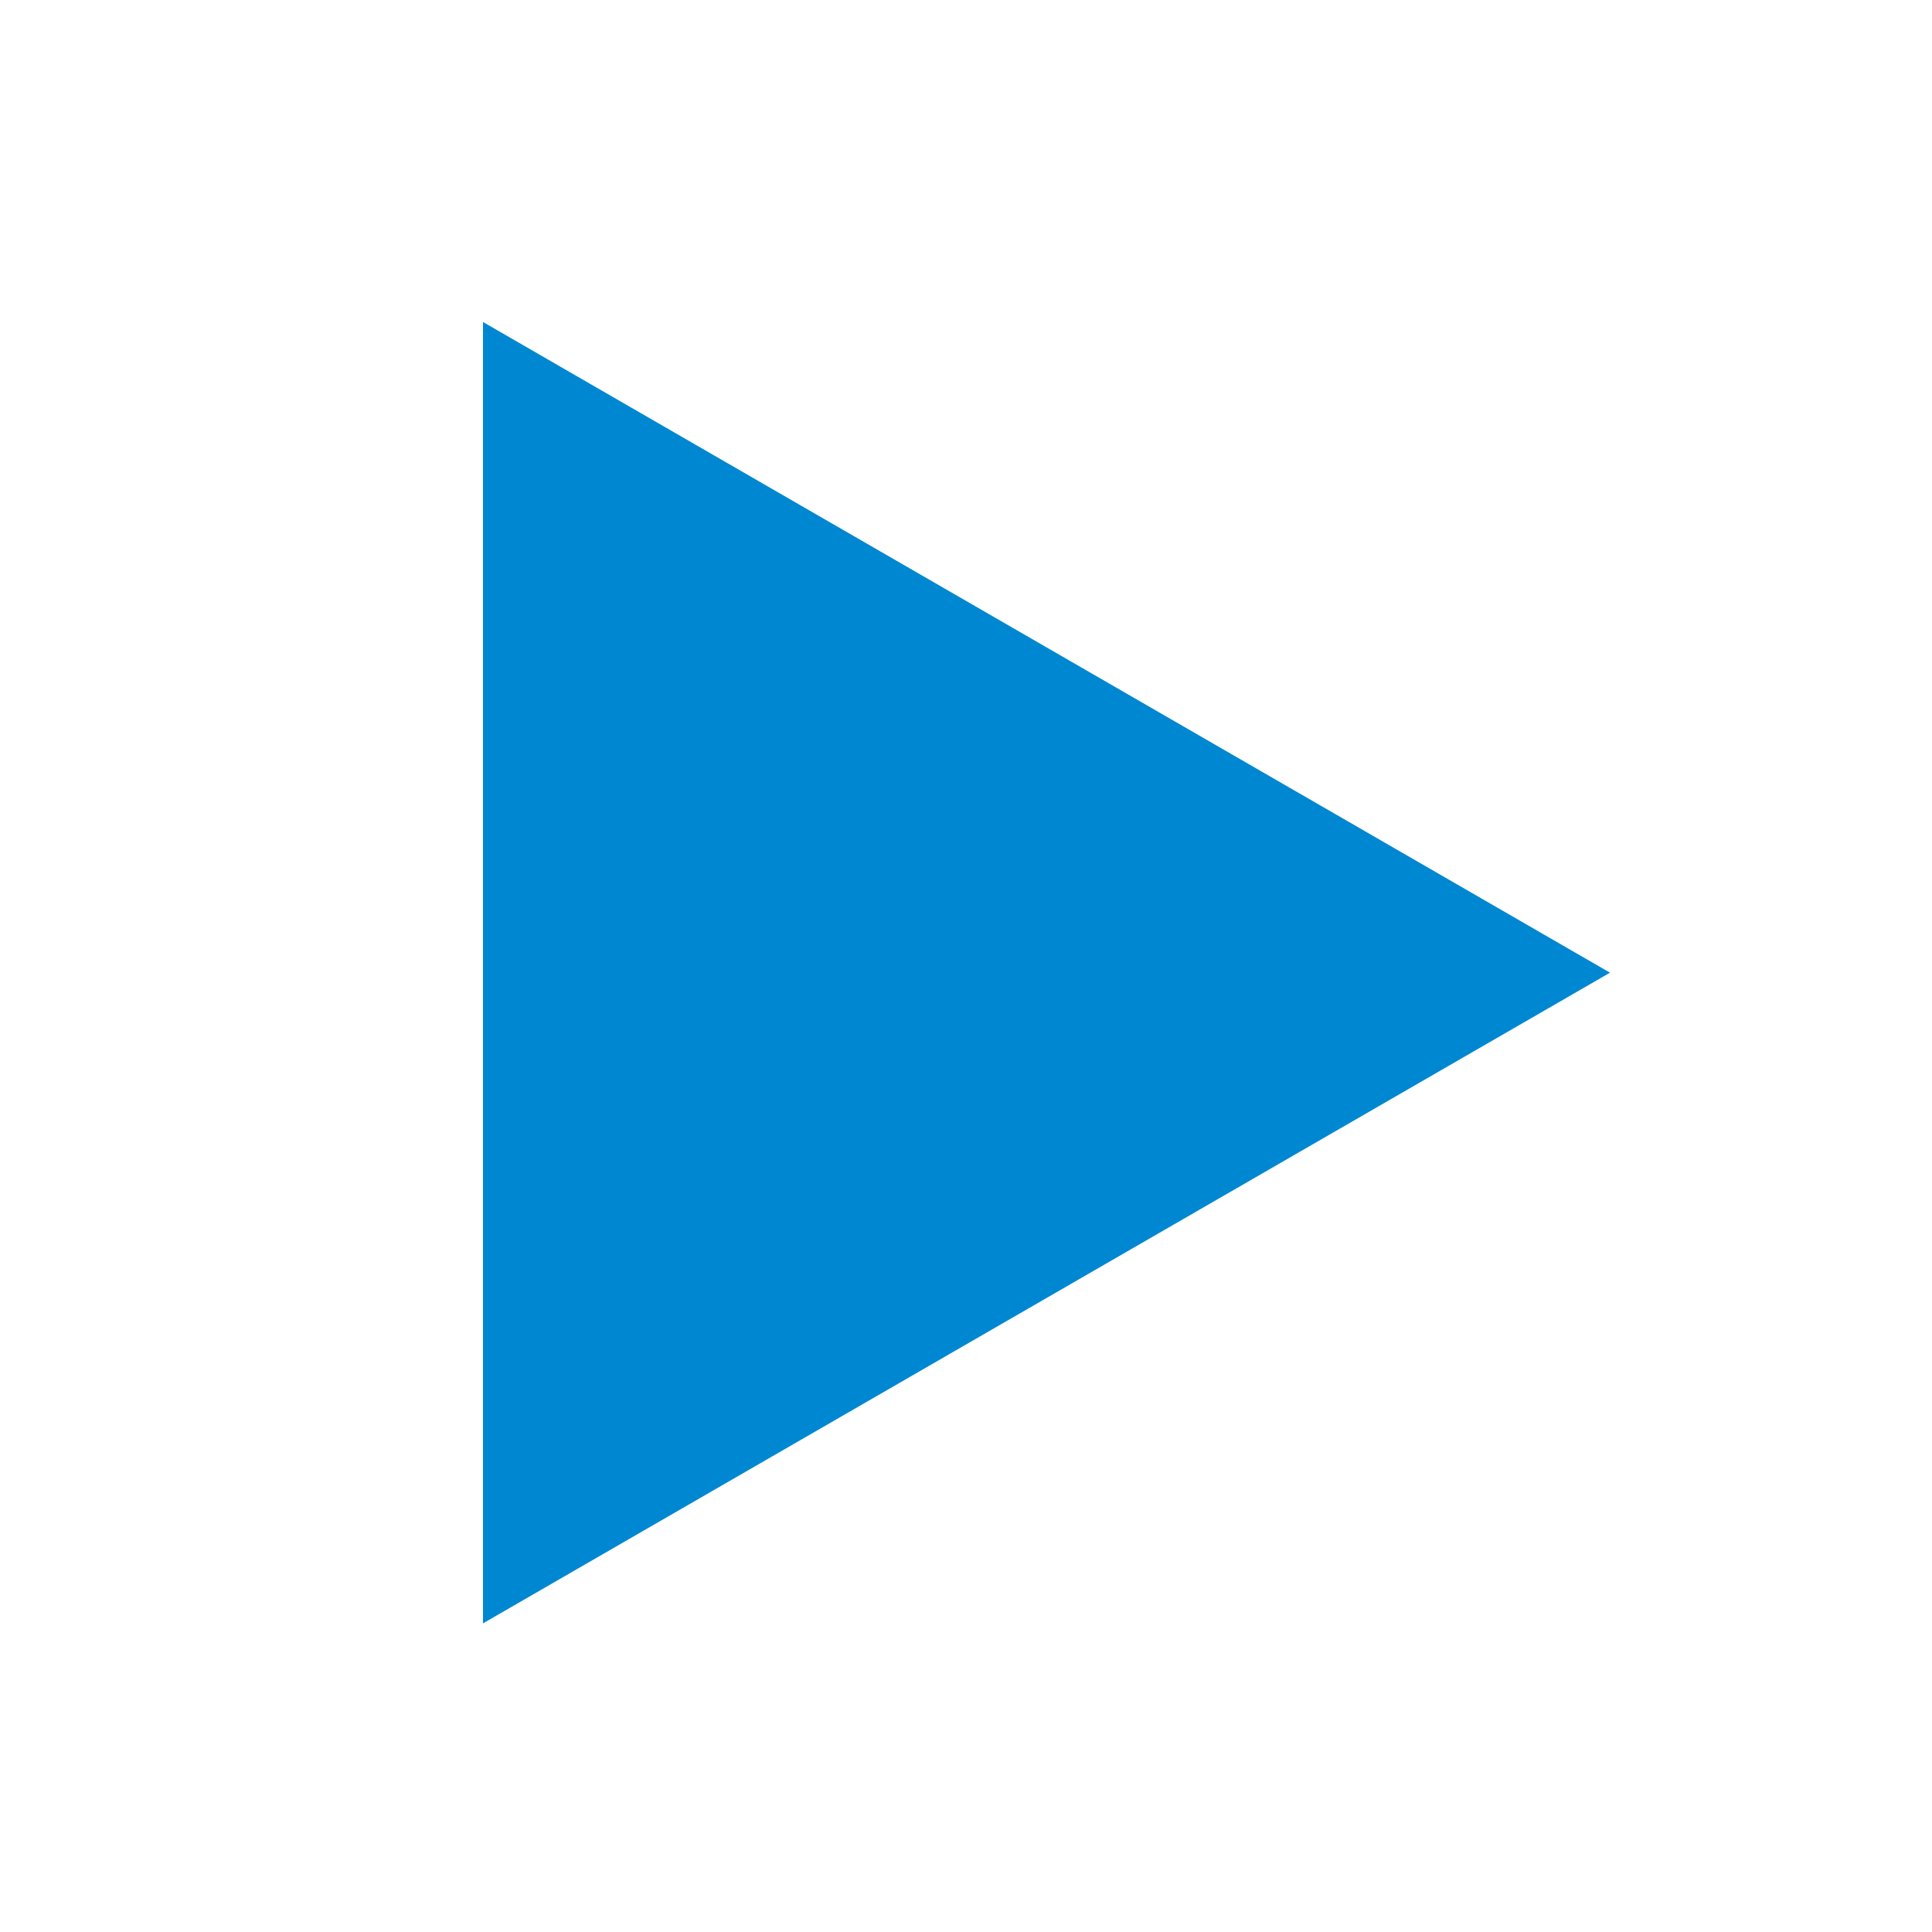 <svg width="24" height="24" viewBox="0 0 24 24" fill="none" xmlns="http://www.w3.org/2000/svg">
<g clip-path="url(#clip0_95_5)">
<path d="M20 12.083L6 20.166L6 4L20 12.083Z" fill="#0087D2"/>
</g>
<defs>
<clipPath id="clip0_95_5">
<rect width="24" height="24" fill="white"/>
</clipPath>
</defs>
</svg>
